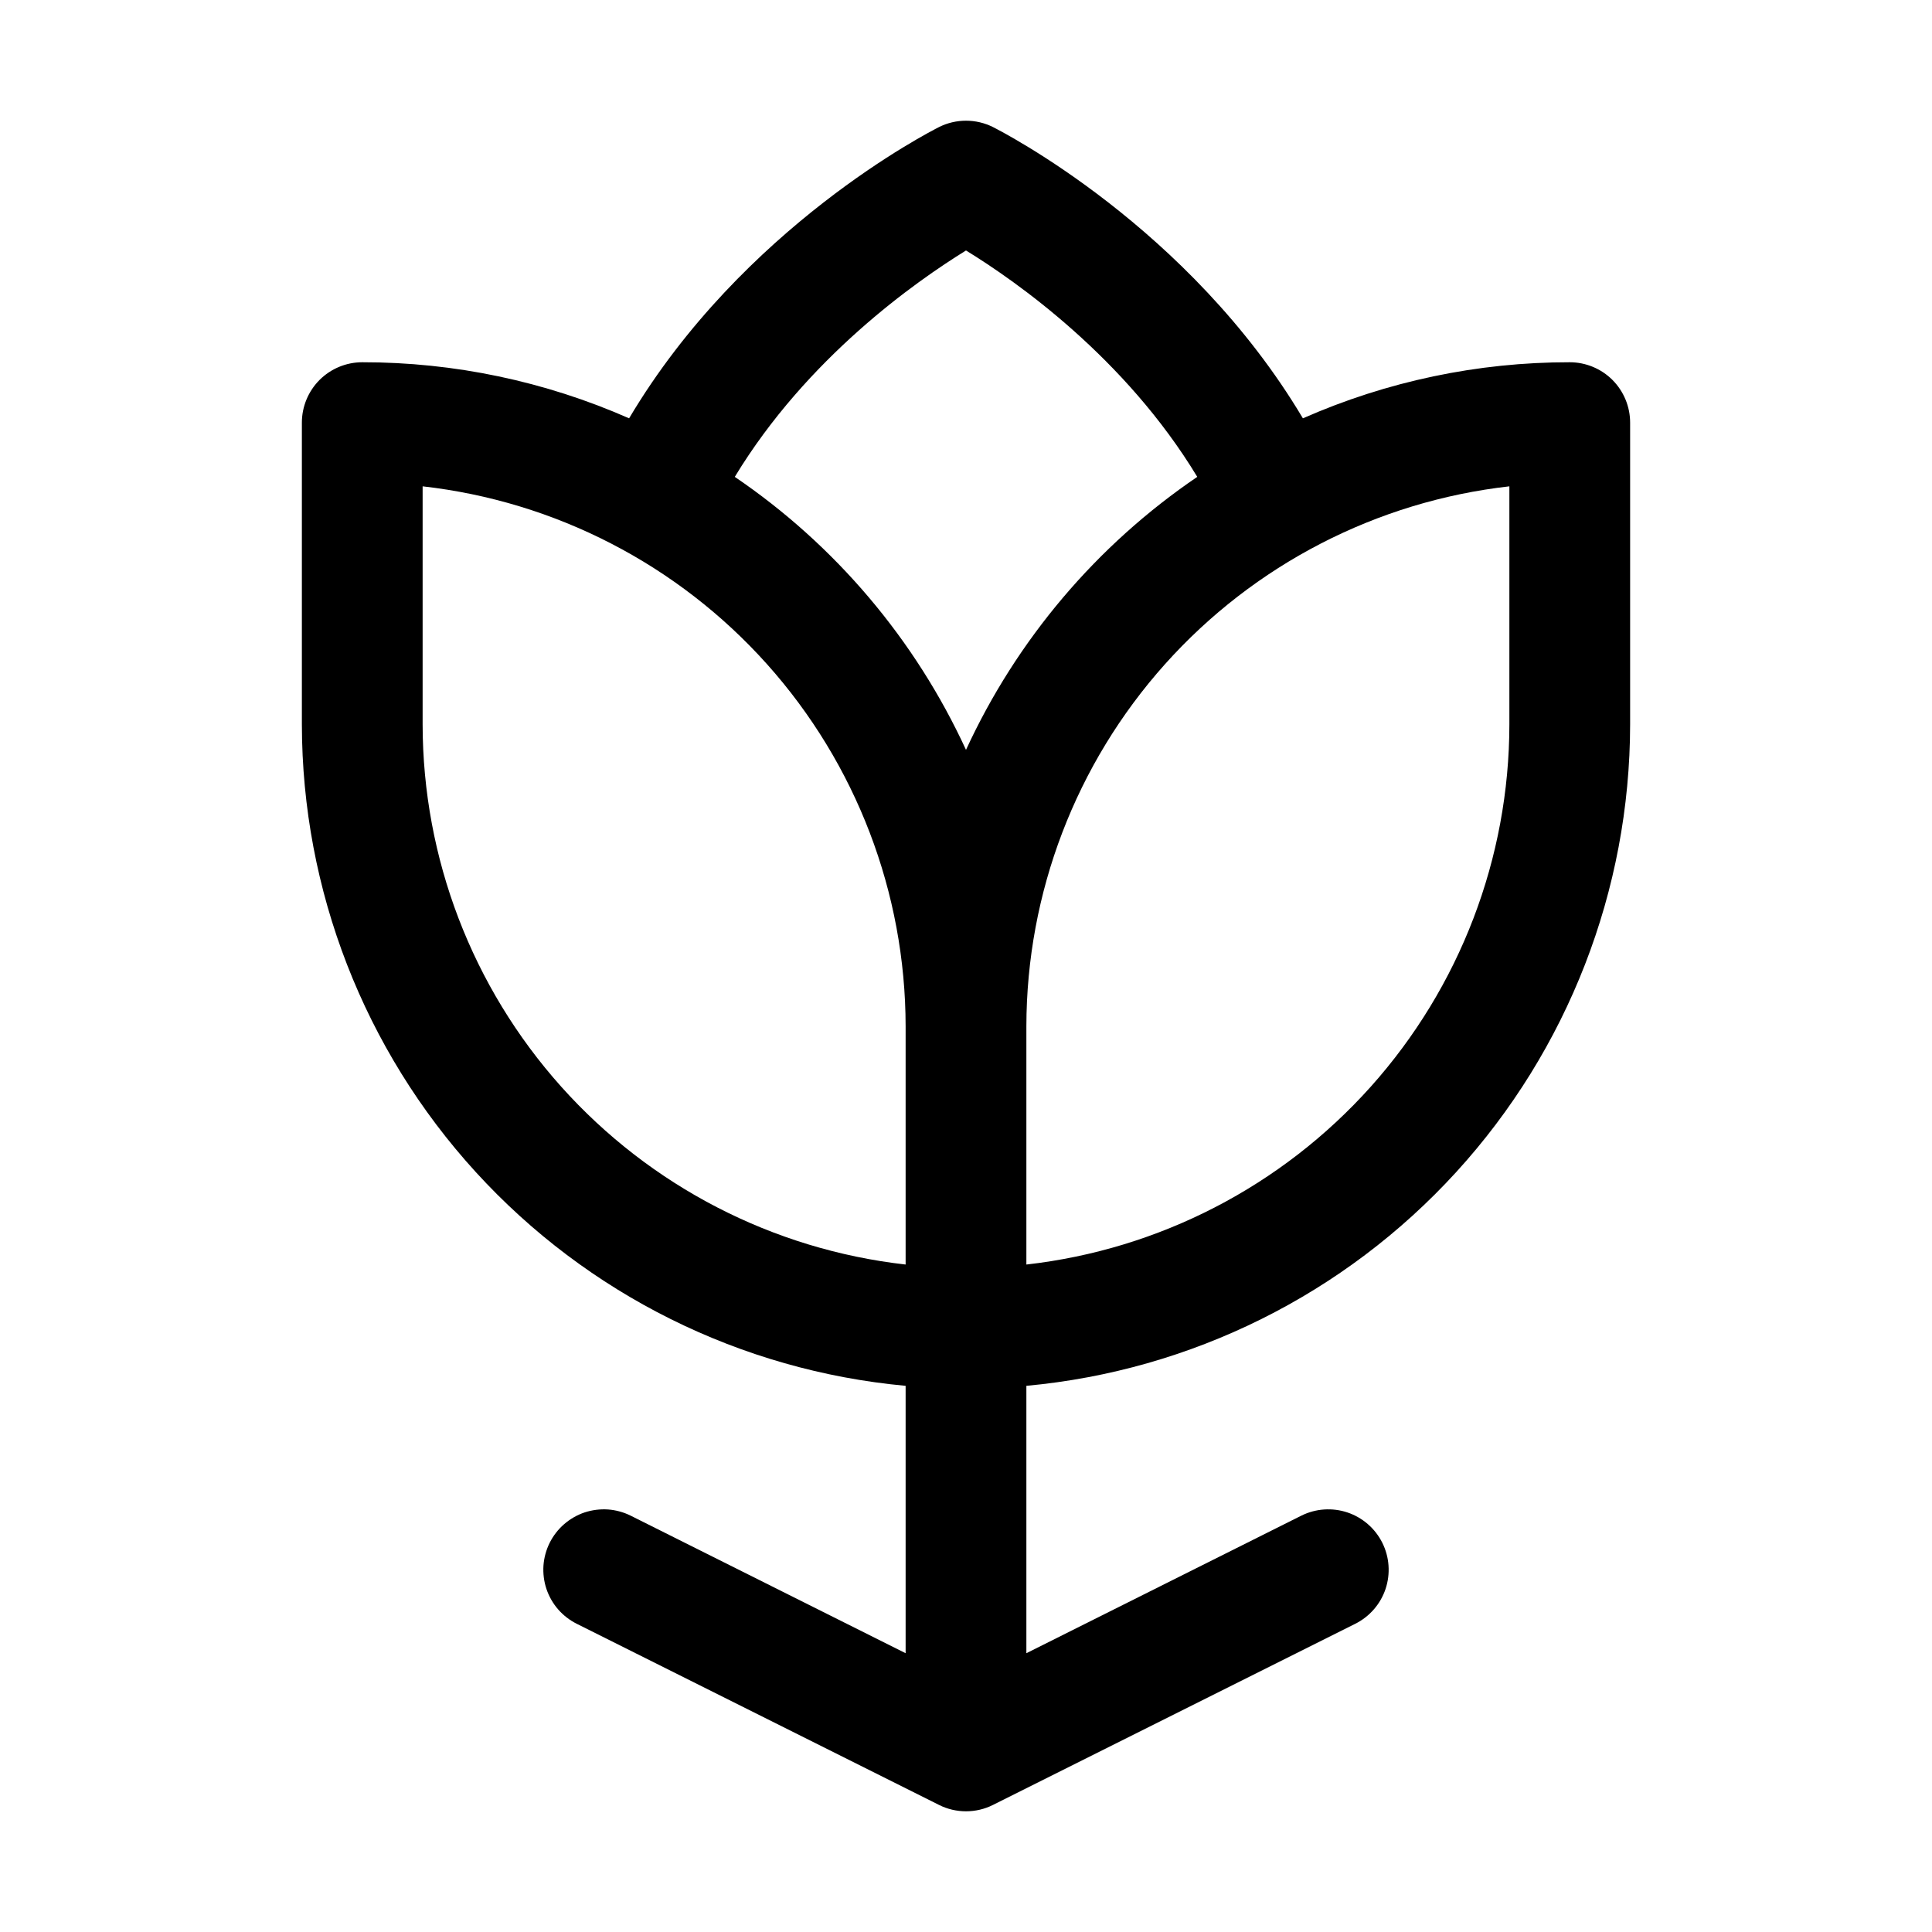 <svg width="40" height="40" viewBox="0 0 40 40" fill="none" xmlns="http://www.w3.org/2000/svg">
<path d="M32.5 7.5C30.598 7.498 28.716 7.894 26.975 8.661C24.616 4.697 20.738 2.723 20.559 2.631C20.386 2.544 20.194 2.499 20 2.499C19.806 2.499 19.614 2.544 19.441 2.631C19.262 2.722 15.378 4.697 13.025 8.661C11.284 7.894 9.402 7.498 7.5 7.5C7.168 7.5 6.851 7.632 6.616 7.866C6.382 8.101 6.25 8.419 6.25 8.75V15C6.254 18.429 7.538 21.733 9.85 24.266C12.162 26.798 15.335 28.377 18.75 28.692V34.228L13.059 31.381C12.912 31.308 12.752 31.264 12.589 31.252C12.425 31.241 12.26 31.262 12.104 31.313C11.949 31.365 11.805 31.448 11.681 31.555C11.556 31.663 11.455 31.794 11.381 31.941C11.308 32.088 11.264 32.248 11.252 32.411C11.241 32.575 11.261 32.74 11.313 32.896C11.365 33.051 11.447 33.196 11.555 33.32C11.663 33.444 11.794 33.545 11.941 33.619L19.441 37.369C19.614 37.456 19.806 37.501 20 37.501C20.194 37.501 20.386 37.456 20.559 37.369L28.059 33.619C28.356 33.47 28.582 33.21 28.687 32.896C28.791 32.581 28.767 32.237 28.619 31.941C28.47 31.644 28.21 31.418 27.895 31.313C27.581 31.209 27.237 31.233 26.941 31.381L21.25 34.228V28.692C24.665 28.377 27.838 26.798 30.15 24.266C32.462 21.733 33.746 18.429 33.75 15V8.75C33.75 8.419 33.618 8.101 33.384 7.866C33.15 7.632 32.831 7.5 32.5 7.5ZM18.75 26.181C16.001 25.87 13.463 24.559 11.618 22.497C9.774 20.435 8.753 17.767 8.75 15V10.069C11.499 10.38 14.037 11.691 15.882 13.753C17.726 15.815 18.747 18.484 18.75 21.25V26.181ZM20 15.525C18.948 13.241 17.293 11.286 15.213 9.873C16.708 7.406 18.962 5.827 20 5.186C21.039 5.823 23.294 7.403 24.788 9.873C22.707 11.287 21.052 13.241 20 15.525ZM31.25 15C31.247 17.767 30.226 20.435 28.382 22.497C26.537 24.559 23.999 25.87 21.25 26.181V21.25C21.253 18.484 22.274 15.815 24.118 13.753C25.963 11.691 28.501 10.38 31.25 10.069V15Z" fill="black"/>
</svg>
